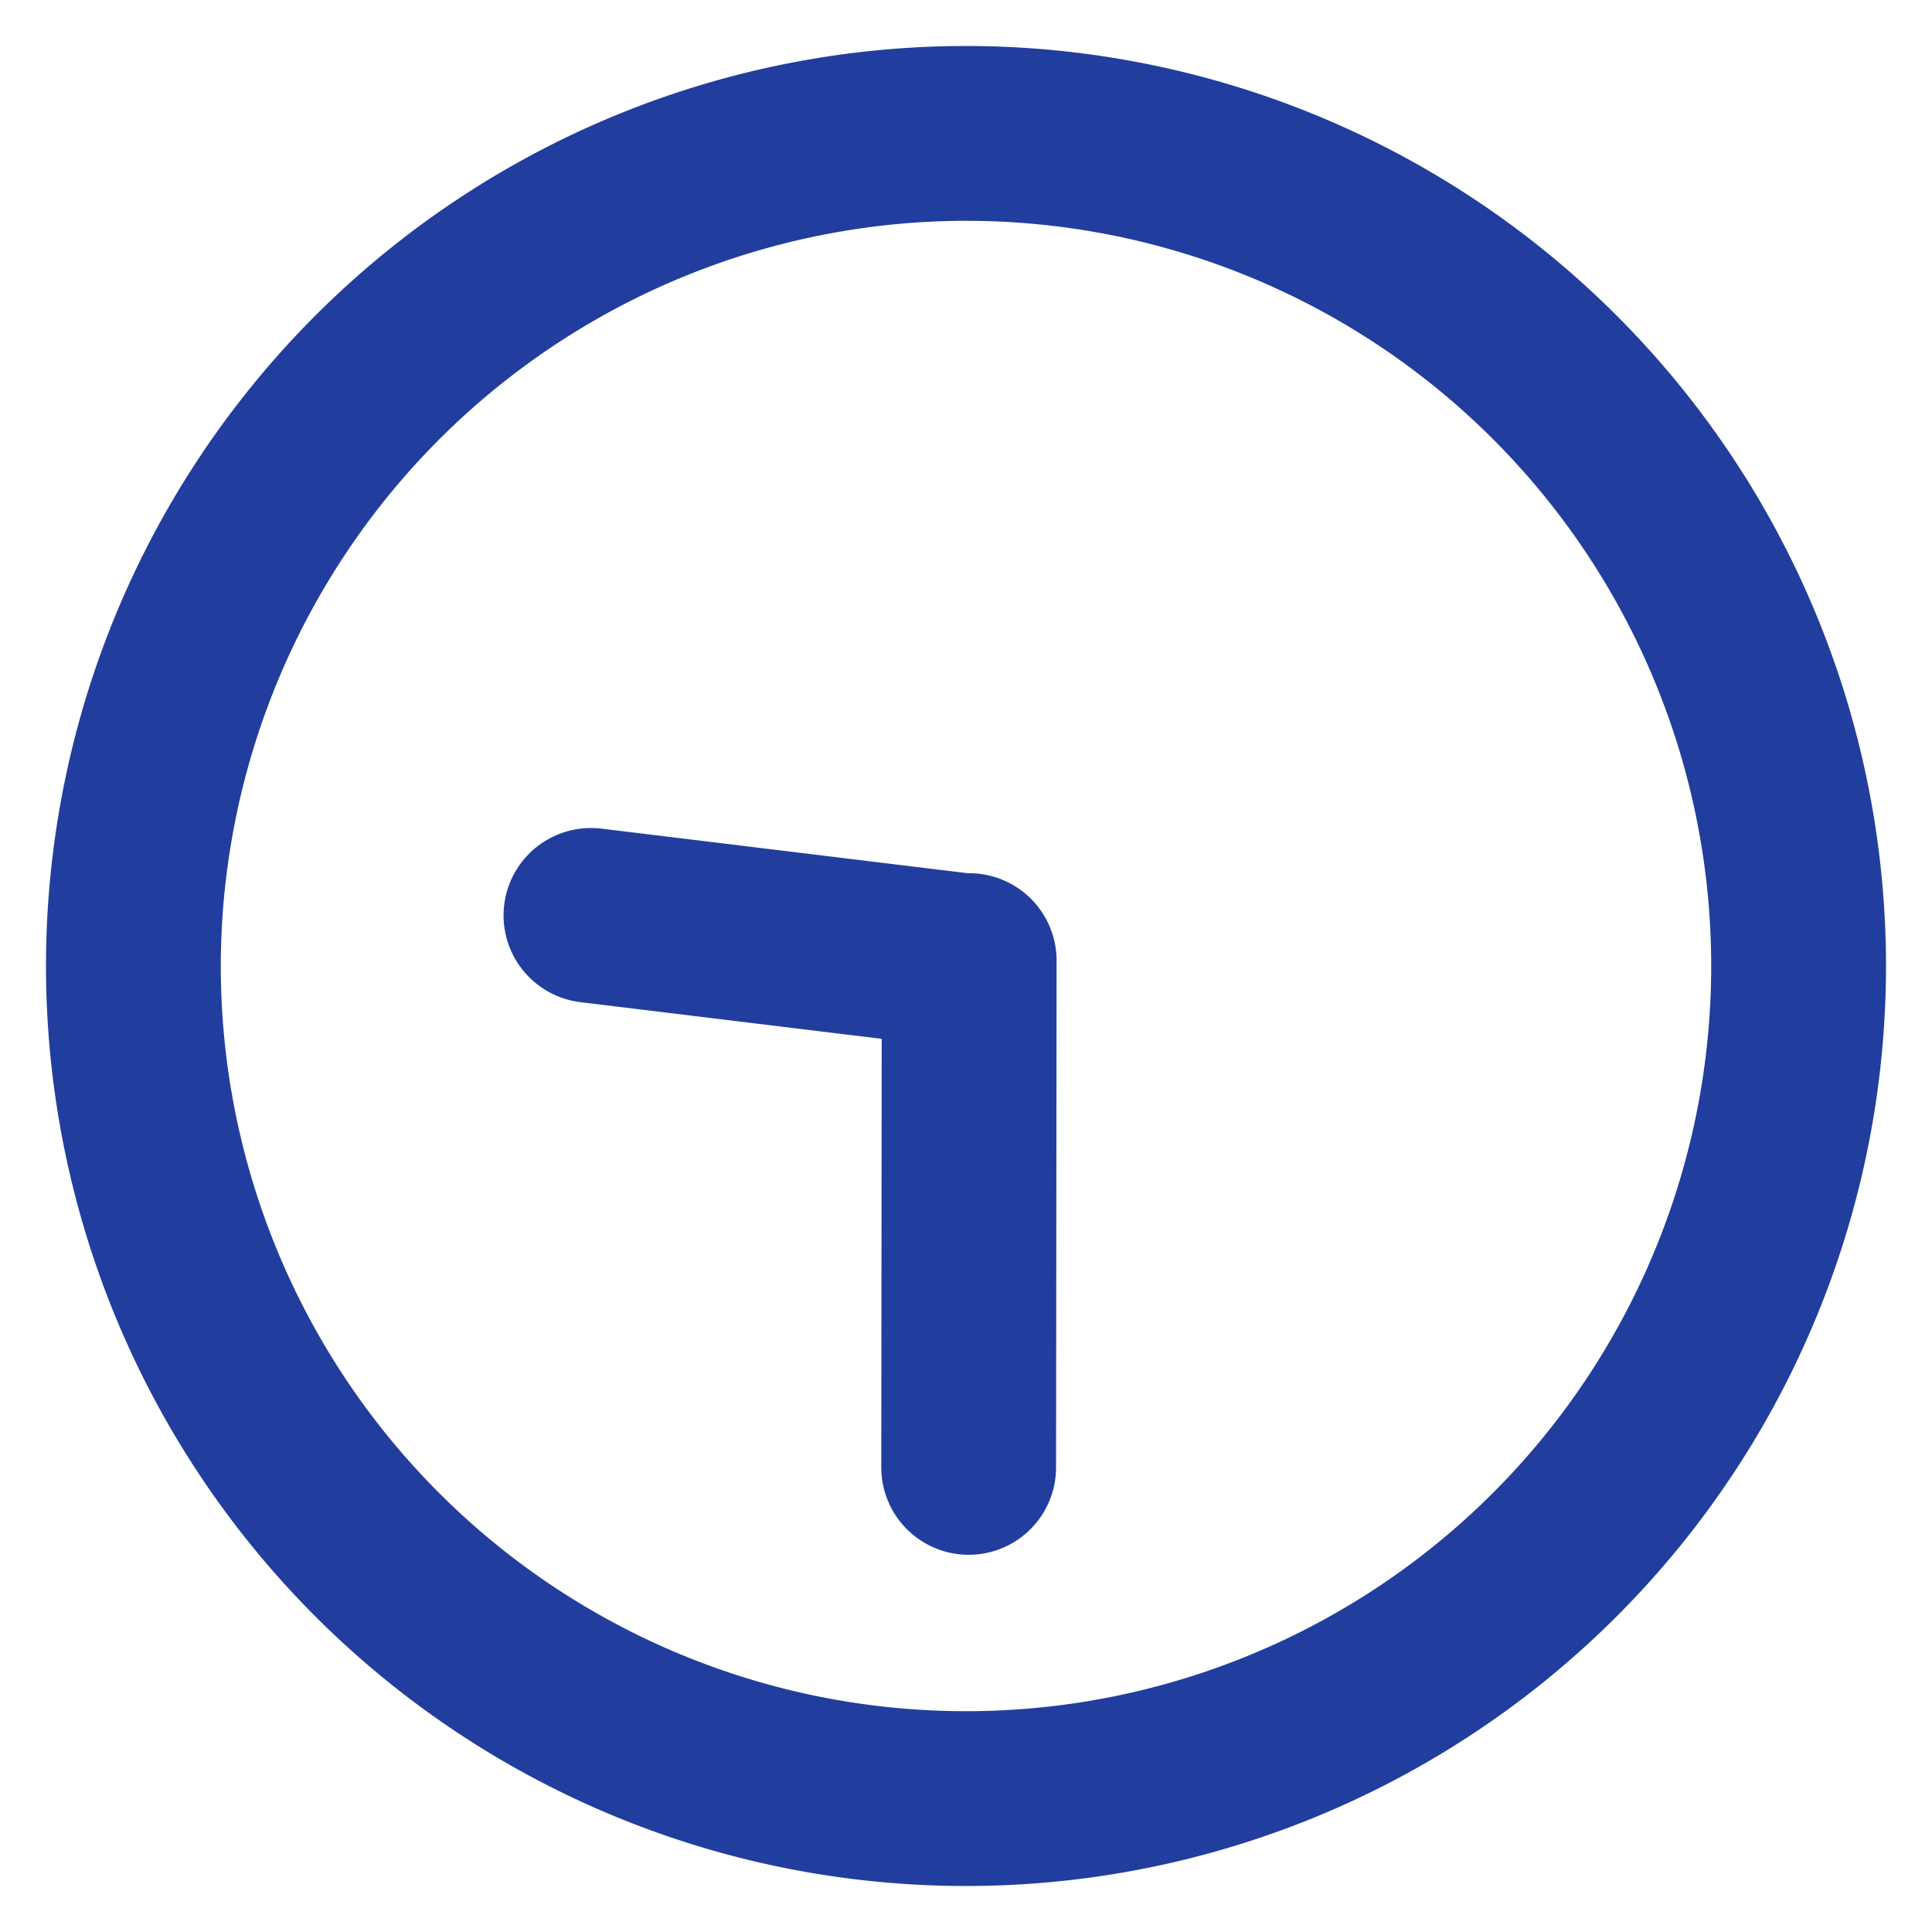 <svg id="レイヤー_1" data-name="レイヤー 1" xmlns="http://www.w3.org/2000/svg" viewBox="0 0 210 210">
  <path d="M105,24a81,81,0,1,1-81,81,81.091,81.091,0,0,1,81-81m0-19A100,100,0,1,0,205,105,100,100,0,0,0,105,5Z" style="fill: #213e9e"/>
  <line x1="105.289" y1="104.5" x2="64.233" y2="99.5" style="fill: none;stroke: #213e9e;stroke-linecap: round;stroke-miterlimit: 10;stroke-width: 19px"/>
  <line x1="105.346" y1="104.413" x2="105.289" y2="159.5" style="fill: none;stroke: #213e9e;stroke-linecap: round;stroke-miterlimit: 10;stroke-width: 19px"/>
</svg>
